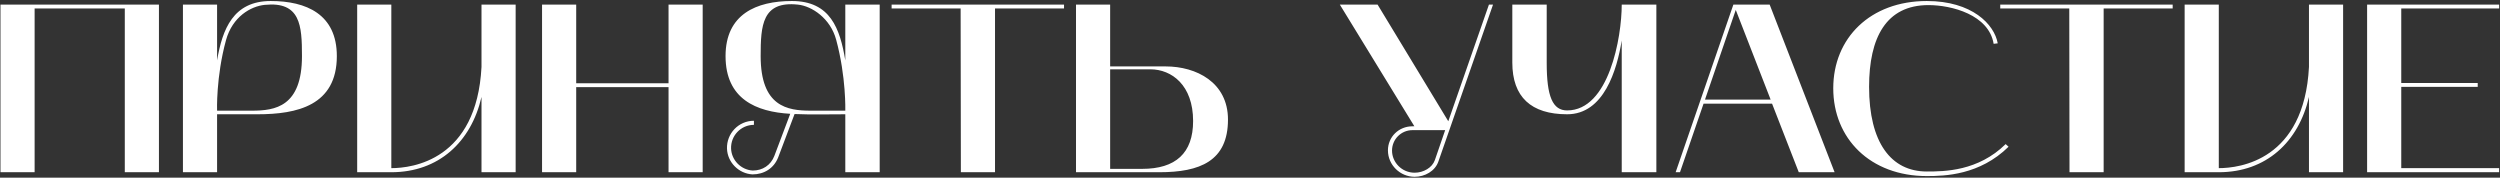 <?xml version="1.0" encoding="UTF-8"?> <svg xmlns="http://www.w3.org/2000/svg" width="2308" height="164" viewBox="0 0 2308 164" fill="none"><rect x="0" y="0" width="2308" height="164" fill="#333333" stroke="none"/><path d="M31.96 159H0.436V4.266H146.734V159H115.21V7.818H31.96V159ZM168.887 4.266H200.411V55.77C205.295 26.91 215.285 0.936 249.917 0.936C282.773 0.936 310.967 13.146 310.967 51.774C310.967 97.506 274.115 105.498 237.707 105.498H200.411V159H168.887V4.266ZM208.625 37.122C199.301 71.31 200.411 102.168 200.411 102.168H232.601C253.913 102.168 278.777 98.616 278.777 51.774C278.777 23.58 277.445 1.158 244.367 4.488C231.491 5.82 214.619 15.366 208.625 37.122ZM329.75 159V4.266H361.274V155.226C380.588 155.226 440.084 147.9 444.524 61.764V4.266H476.048V159H444.524V89.514C434.978 131.028 405.008 159 361.274 159H329.75ZM500.422 4.266H531.946V76.86H617.194V4.266H648.718V159H617.194V80.412H531.946V159H500.422V4.266ZM669.827 51.774C669.827 13.146 698.243 0.936 731.099 0.936C766.619 0.936 775.499 26.466 780.383 55.77V4.266H812.129V159H780.383V105.498C764.843 105.498 749.081 105.942 733.541 105.276L718.445 145.236C714.449 155.448 705.347 160.998 694.691 160.998C682.037 160.332 671.603 149.898 671.159 137.244C670.715 123.258 681.815 111.492 696.023 111.492V115.266C684.035 115.266 674.489 125.256 674.933 137.244C675.377 147.9 684.035 156.78 694.913 157.446C704.015 157.446 711.563 152.562 714.893 143.904L729.545 105.054C698.243 103.278 669.827 91.512 669.827 51.774ZM736.649 4.266C703.571 0.714 702.239 23.58 702.239 51.774C702.239 98.394 726.881 102.168 748.415 102.168H780.383C780.383 102.168 781.271 71.088 771.947 36.678C766.619 16.92 749.525 5.598 736.649 4.266ZM886.851 7.818H823.137V4.266H982.311V7.818H918.597V159H887.073L886.851 7.818ZM993.366 159V4.266H1024.89V61.32H1076.17C1104.37 61.32 1133.67 75.972 1133.67 110.382C1133.67 148.788 1107.7 159 1070.18 159H993.366ZM1024.89 155.892H1054.42C1085.27 155.892 1101.48 141.462 1101.48 111.714C1101.48 78.636 1081.72 63.984 1061.96 63.984H1024.89V155.892ZM1236.94 4.266H1271.8L1337.06 111.936L1374.58 4.266H1378.36L1327.96 149.01C1324.85 158.112 1315.31 163.218 1305.98 163.218C1292.66 163.218 1281.34 152.34 1281.34 138.798C1281.34 126.366 1291.33 116.598 1303.99 116.598H1305.76L1236.94 4.266ZM1285.12 139.02C1285.12 149.898 1294.22 159.444 1305.98 159.444C1314.2 159.444 1322.19 154.782 1324.63 147.9L1334.18 120.15H1303.99C1293.55 120.15 1285.12 128.586 1285.12 139.02ZM1446.79 105.498C1413.49 105.498 1396.17 89.514 1396.17 57.768V4.266H1427.92V58.212C1427.92 89.292 1433.47 101.946 1446.79 101.946C1485.42 101.946 1497.18 34.458 1497.18 4.266H1529.15V159H1497.18V37.344C1492.74 64.65 1480.76 105.498 1446.79 105.498ZM1546.96 159L1600.24 4.266H1633.76L1693.7 159H1660.62L1635.98 95.73H1572.71L1550.96 159H1546.96ZM1602.46 9.15L1574.04 91.956H1634.65L1602.46 9.15ZM1778.82 162.552C1726.65 162.552 1692.46 127.92 1692.46 81.522C1692.46 35.124 1726.65 0.936 1778.82 0.936C1820.55 0.936 1841.2 22.47 1844.31 40.008L1840.53 40.452C1836.09 13.59 1801.68 4.71 1780.37 4.71C1741.3 4.71 1725.54 34.68 1725.54 80.19C1725.54 131.472 1745.74 158.334 1778.82 158.334C1795.02 158.334 1826.1 158.112 1851.63 133.026L1854.3 135.468C1827.66 161.664 1795.47 162.552 1778.82 162.552ZM1910.35 7.818H1846.63V4.266H2005.81V7.818H1942.09V159H1910.57L1910.35 7.818ZM2016.86 159V4.266H2048.39V155.226C2067.7 155.226 2127.2 147.9 2131.64 61.764V4.266H2163.16V159H2131.64V89.514C2122.09 131.028 2092.12 159 2048.39 159H2016.86ZM2185.31 159V4.266H2307.19V7.818H2216.84V76.638H2287.43V80.19H2216.84V155.226H2307.19V159H2185.31Z" fill="white"></path></svg> 